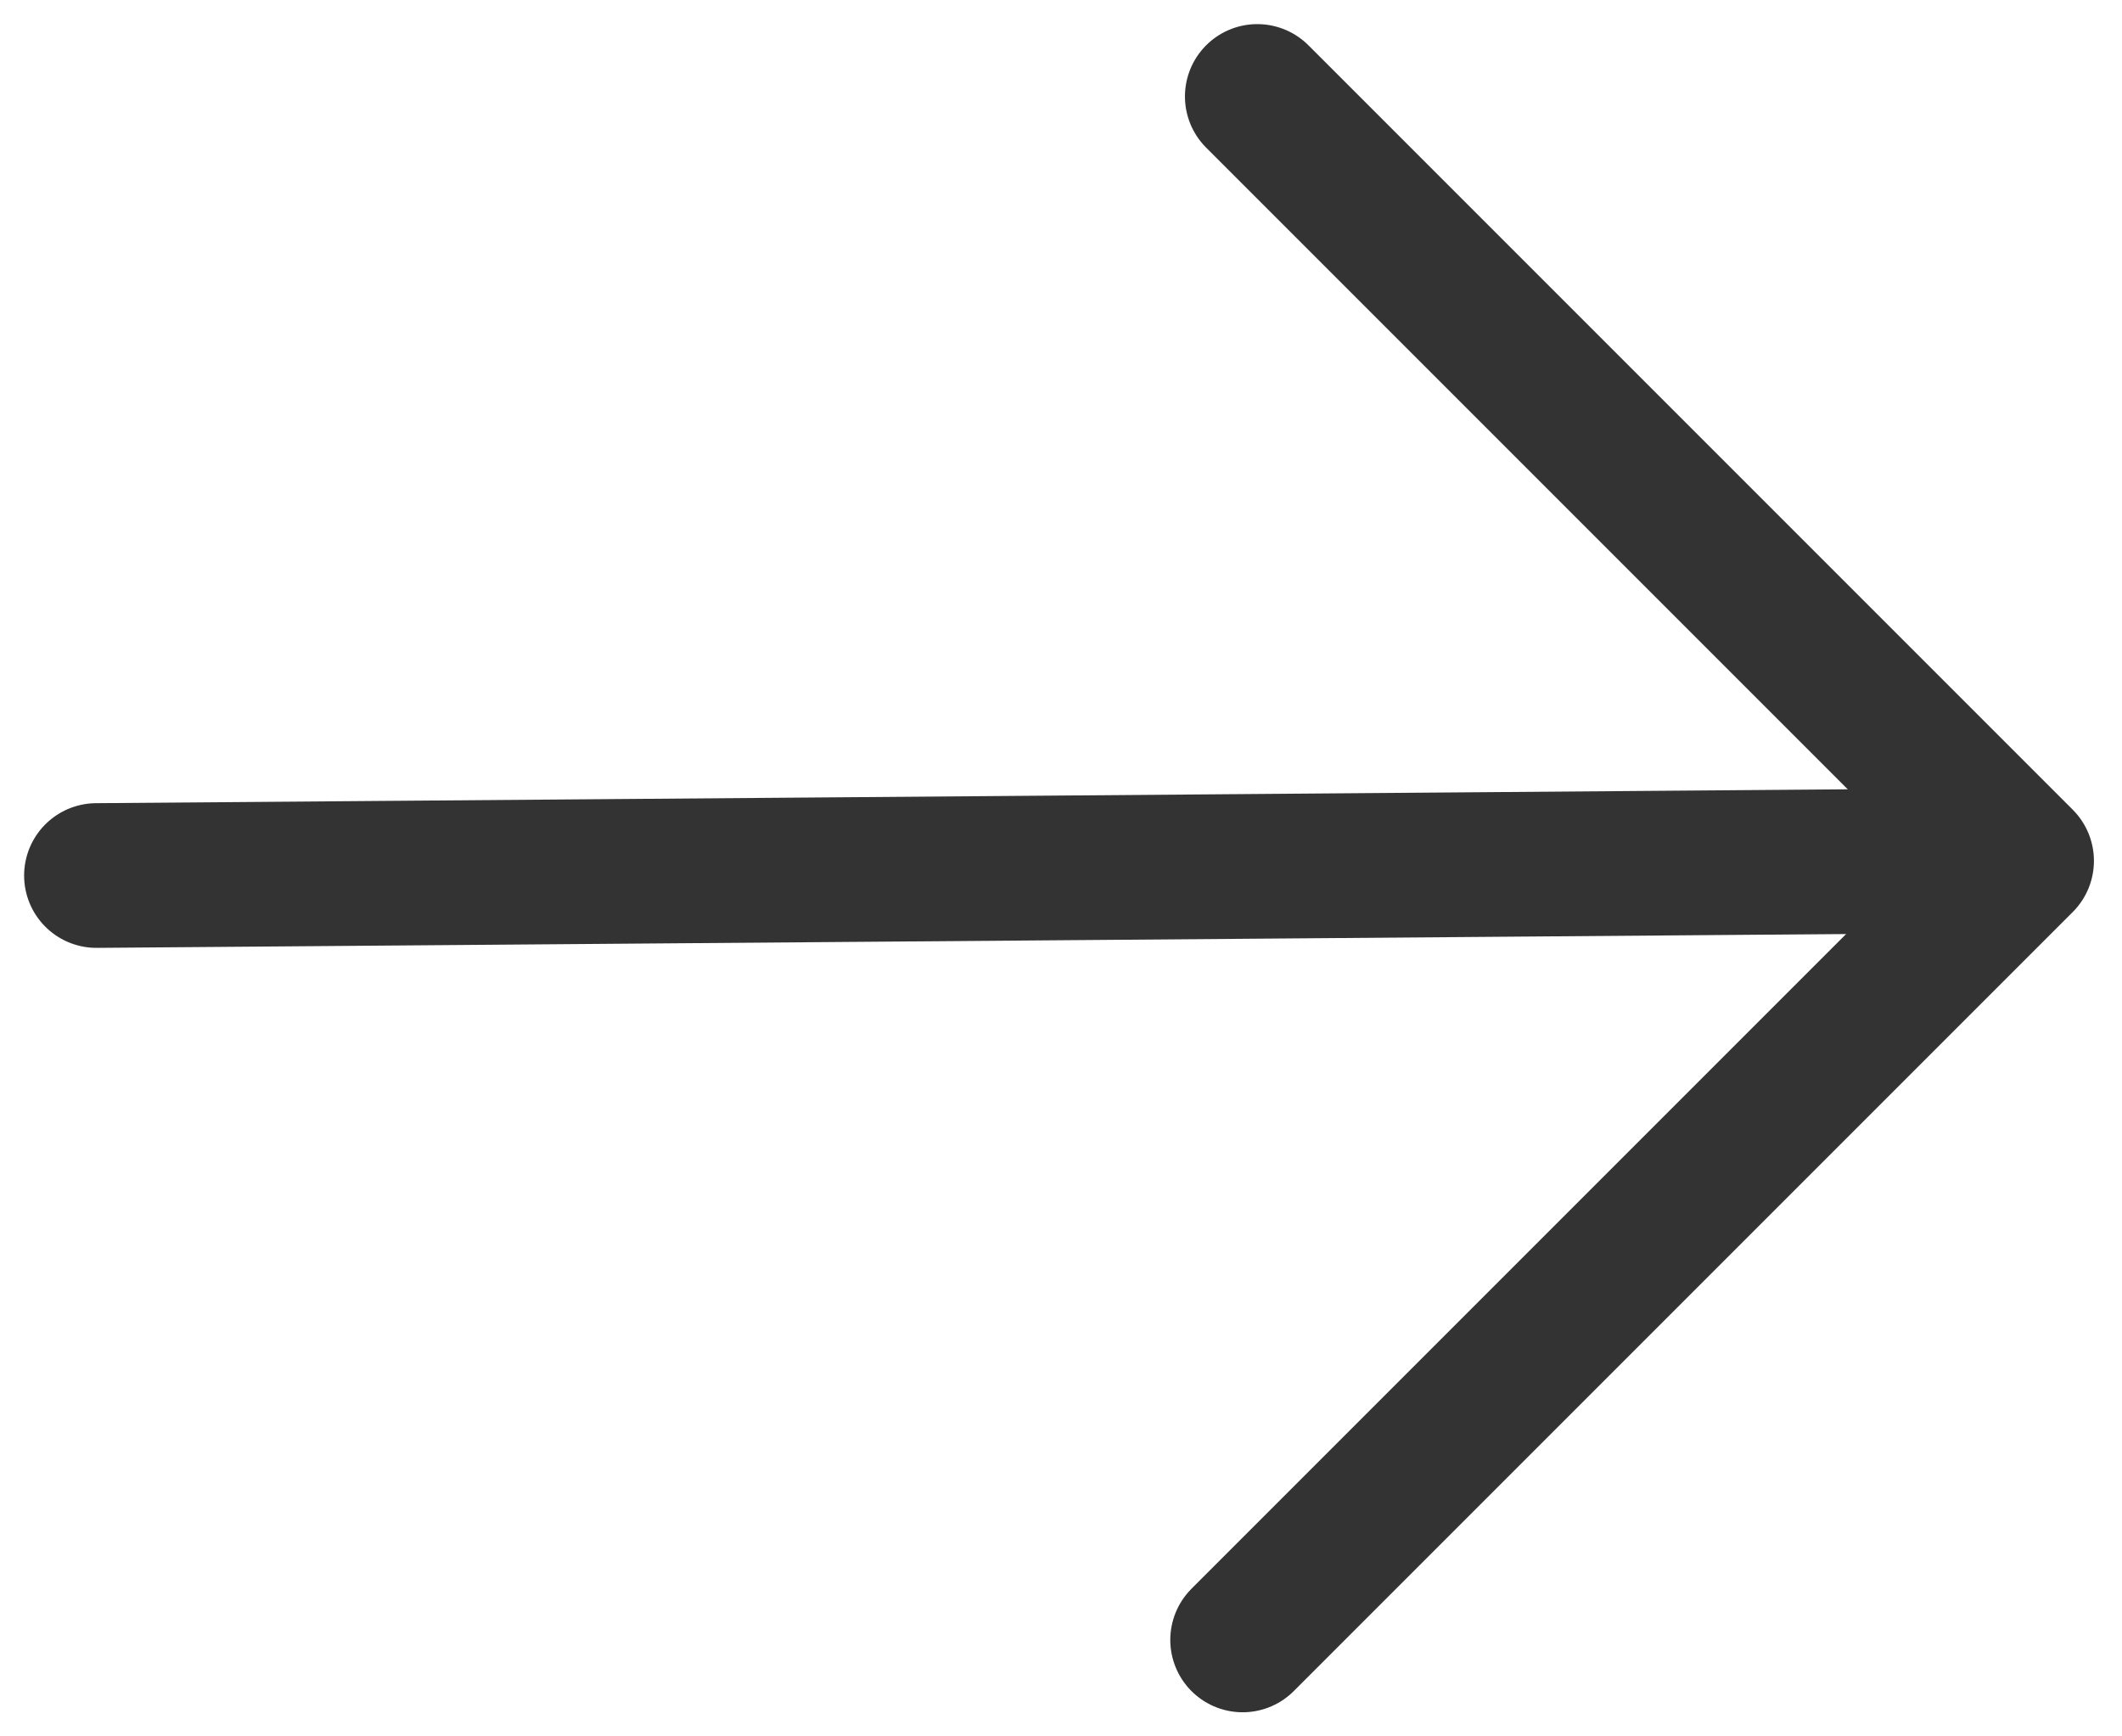 <svg width="22" height="18" viewBox="0 0 22 18" fill="none" xmlns="http://www.w3.org/2000/svg">
<path d="M20.2 8.924L1 9.076" stroke="#333333" stroke-width="1.5" stroke-miterlimit="10" stroke-linecap="round" stroke-linejoin="round"/>
<path d="M12.883 17L20.959 8.924L13.035 1" stroke="#333333" stroke-width="1.5" stroke-miterlimit="10" stroke-linecap="round" stroke-linejoin="round"/>
</svg>

